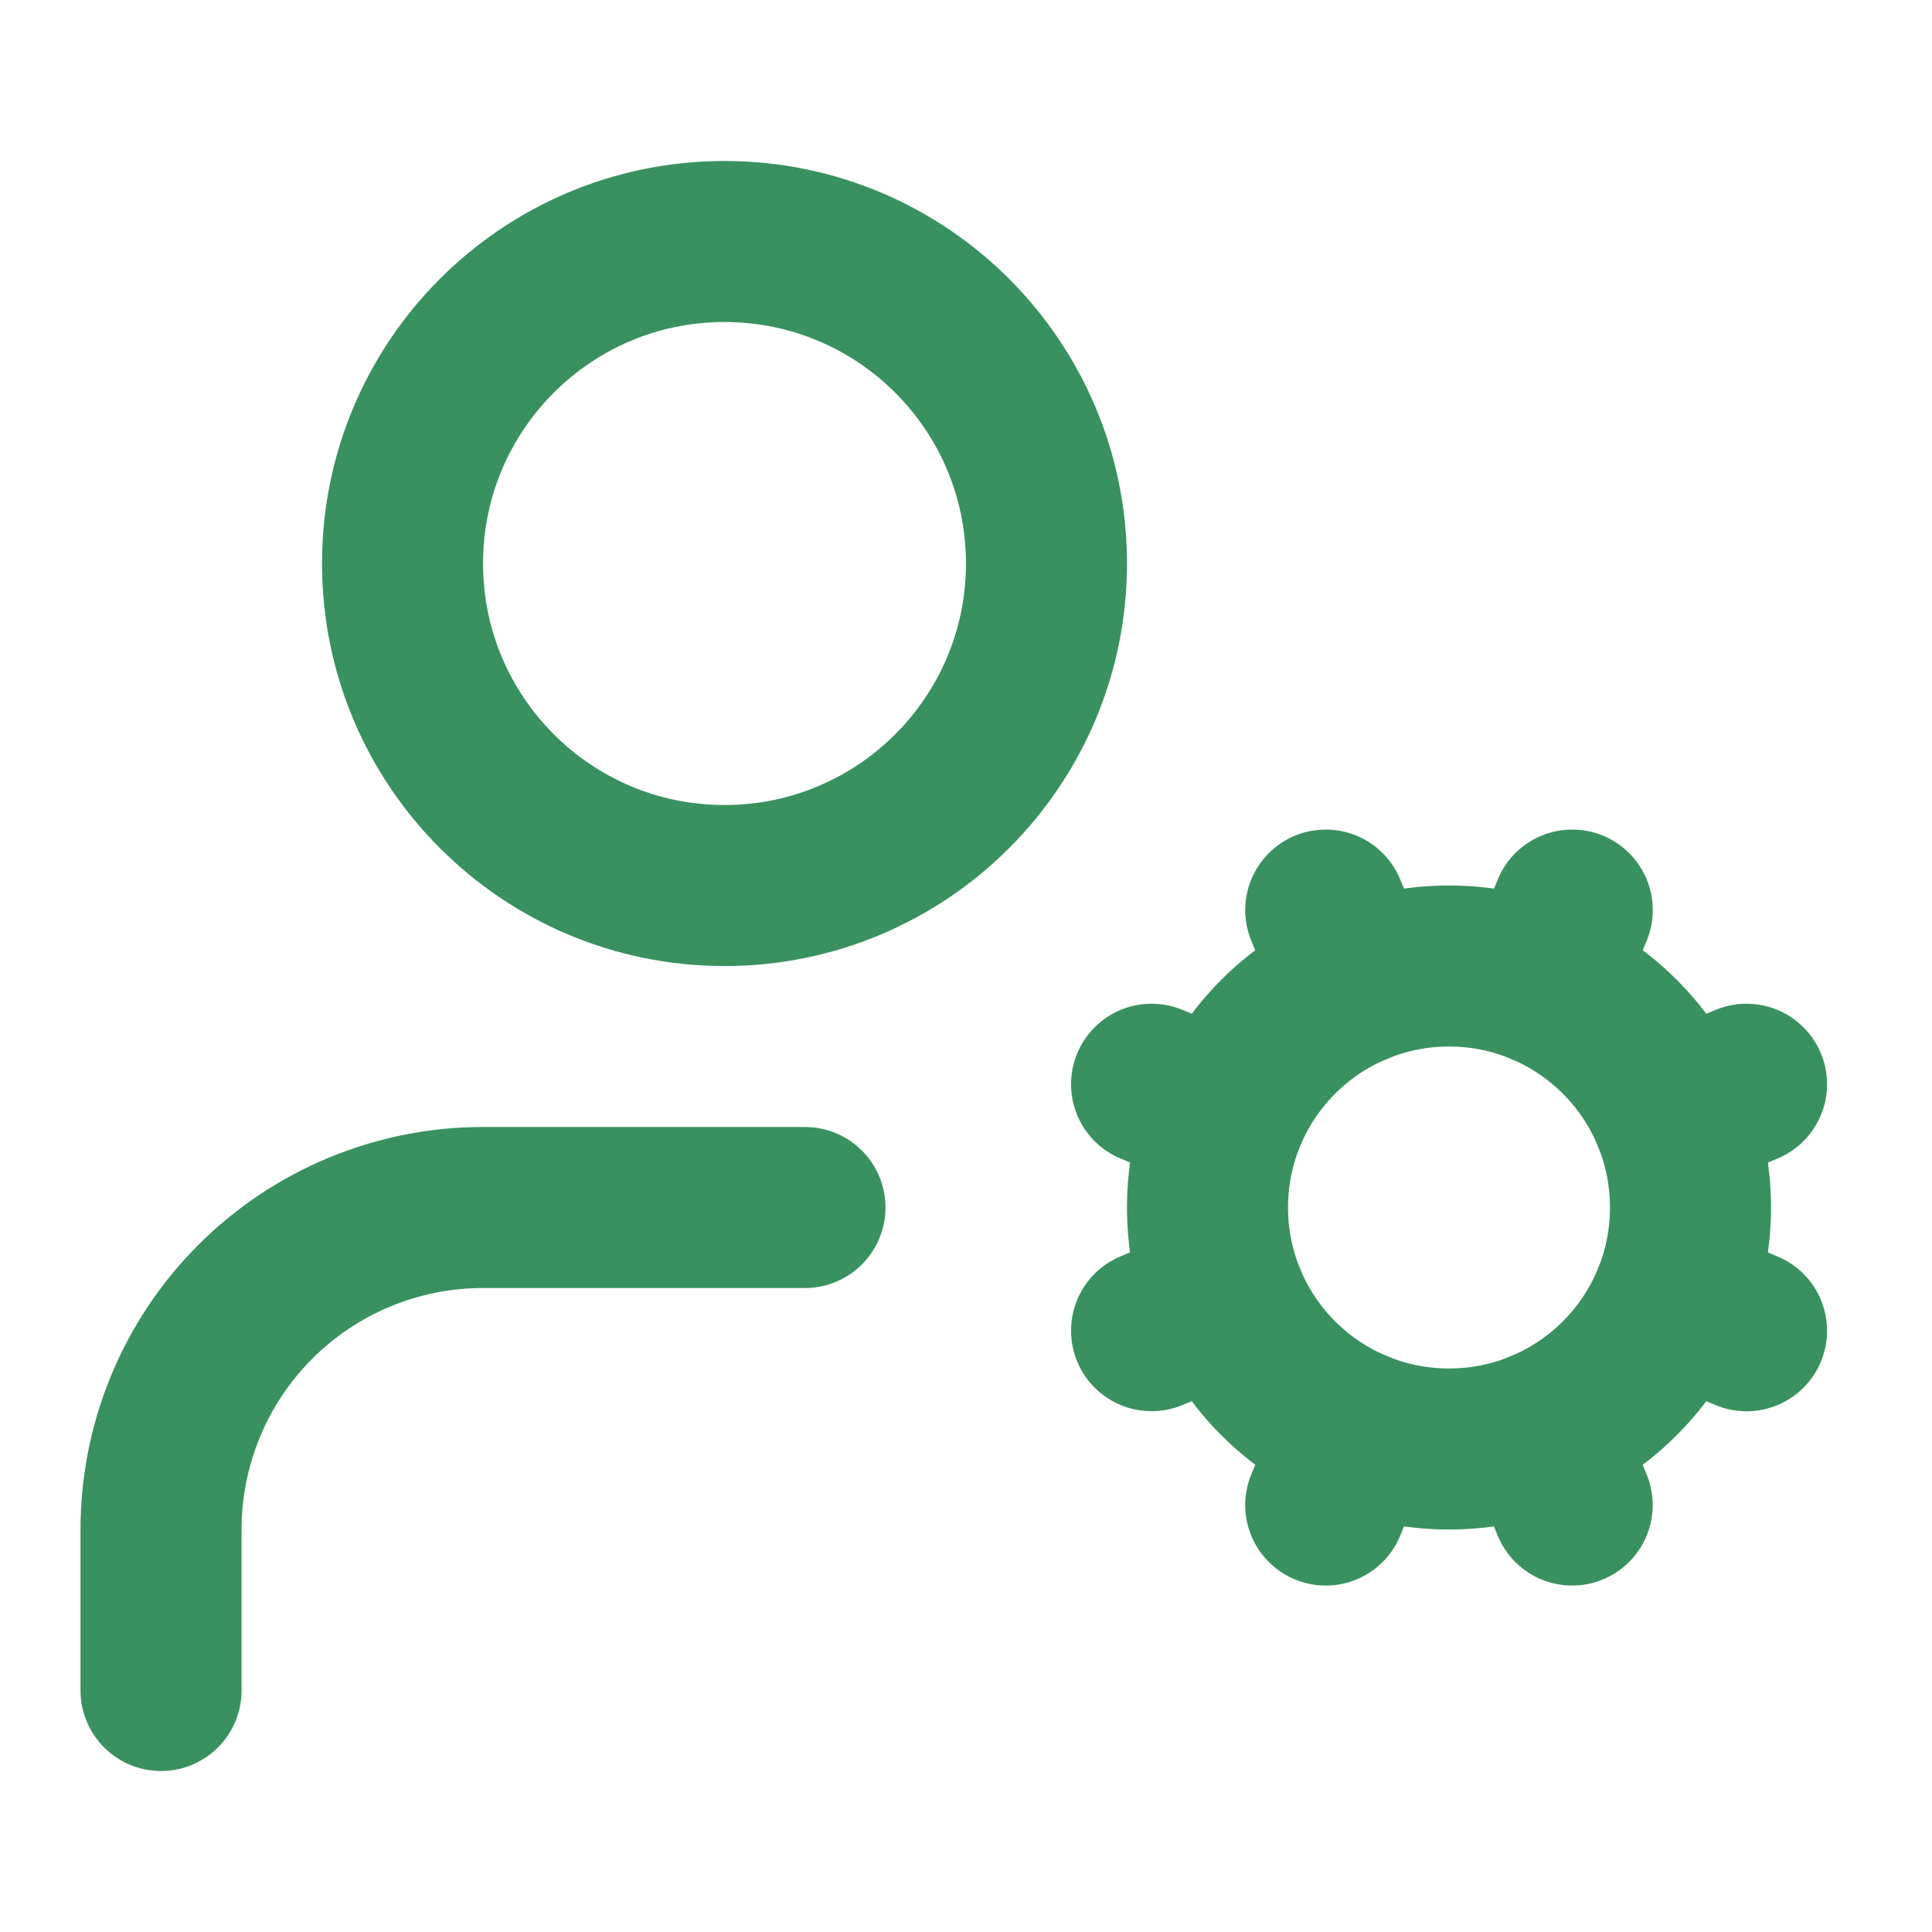 <svg width="20" height="20" viewBox="0 0 20 20" fill="none" xmlns="http://www.w3.org/2000/svg">
<path d="M8.333 12.5H5C4.116 12.5 3.268 12.851 2.643 13.476C2.018 14.101 1.667 14.949 1.667 15.833V17.5" stroke="#39915F" stroke-width="1.667" stroke-linecap="round" stroke-linejoin="round"/>
<path d="M11.921 13.775L12.69 13.457" stroke="#39915F" stroke-width="1.667" stroke-linecap="round" stroke-linejoin="round"/>
<path d="M12.69 11.543L11.921 11.224" stroke="#39915F" stroke-width="1.667" stroke-linecap="round" stroke-linejoin="round"/>
<path d="M14.043 10.19L13.724 9.421" stroke="#39915F" stroke-width="1.667" stroke-linecap="round" stroke-linejoin="round"/>
<path d="M14.043 14.81L13.724 15.58" stroke="#39915F" stroke-width="1.667" stroke-linecap="round" stroke-linejoin="round"/>
<path d="M15.957 10.19L16.276 9.421" stroke="#39915F" stroke-width="1.667" stroke-linecap="round" stroke-linejoin="round"/>
<path d="M16.275 15.58L15.957 14.81" stroke="#39915F" stroke-width="1.667" stroke-linecap="round" stroke-linejoin="round"/>
<path d="M17.31 11.543L18.08 11.224" stroke="#39915F" stroke-width="1.667" stroke-linecap="round" stroke-linejoin="round"/>
<path d="M17.31 13.457L18.08 13.776" stroke="#39915F" stroke-width="1.667" stroke-linecap="round" stroke-linejoin="round"/>
<path d="M15 15C16.381 15 17.5 13.881 17.5 12.5C17.5 11.119 16.381 10 15 10C13.619 10 12.5 11.119 12.5 12.5C12.5 13.881 13.619 15 15 15Z" stroke="#39915F" stroke-width="1.667" stroke-linecap="round" stroke-linejoin="round"/>
<path d="M7.5 9.167C9.341 9.167 10.833 7.674 10.833 5.833C10.833 3.992 9.341 2.5 7.5 2.5C5.659 2.5 4.167 3.992 4.167 5.833C4.167 7.674 5.659 9.167 7.5 9.167Z" stroke="#39915F" stroke-width="1.667" stroke-linecap="round" stroke-linejoin="round"/>
</svg>

